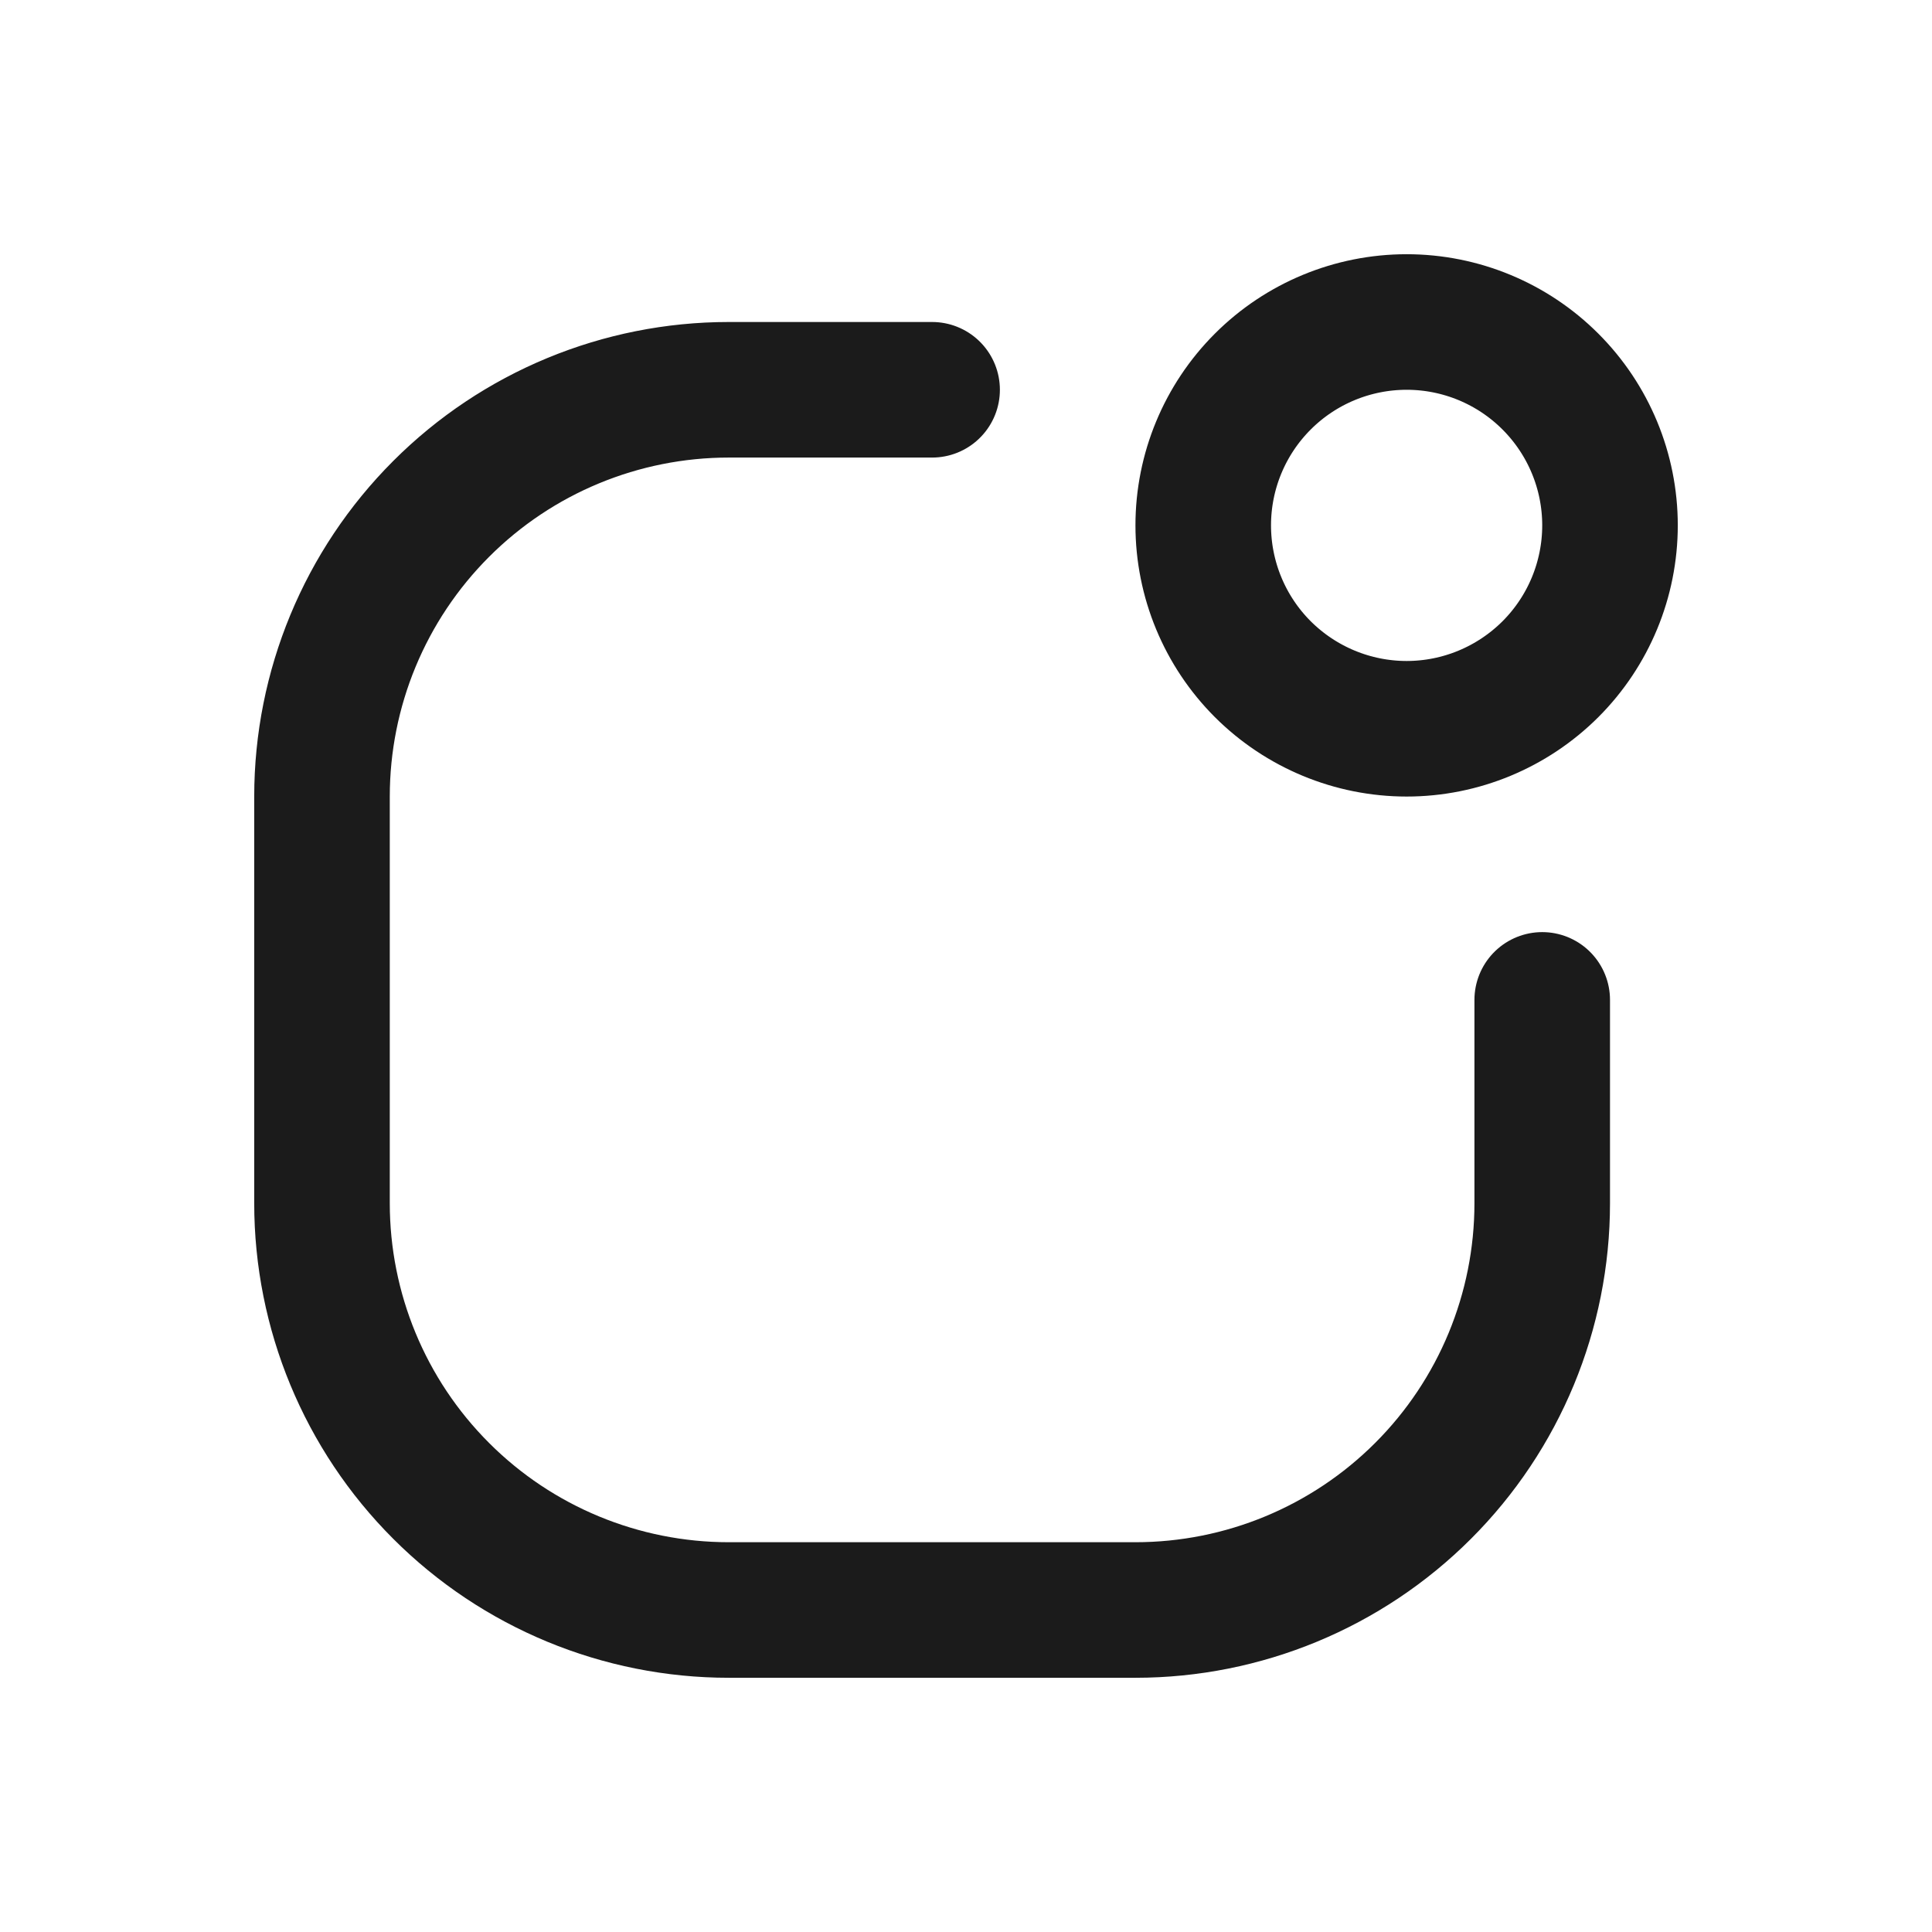 <svg width="24" height="24" viewBox="0 0 24 24" fill="none" xmlns="http://www.w3.org/2000/svg">
<path d="M19.158 12.421V14.947C19.158 16.287 18.626 17.573 17.678 18.52C16.73 19.468 15.445 20 14.105 20H9.053C7.713 20 6.427 19.468 5.48 18.52C4.532 17.573 4 16.287 4 14.947V9.895C4 8.555 4.532 7.27 5.48 6.322C6.427 5.374 7.713 4.842 9.053 4.842H11.579M17.474 9.053C18.144 9.053 18.786 8.786 19.26 8.313C19.734 7.839 20 7.196 20 6.526C20 5.856 19.734 5.214 19.26 4.74C18.786 4.266 18.144 4 17.474 4C16.804 4 16.161 4.266 15.687 4.74C15.213 5.214 14.947 5.856 14.947 6.526C14.947 7.196 15.213 7.839 15.687 8.313C16.161 8.786 16.804 9.053 17.474 9.053Z" stroke="#1B1B1B" stroke-width="1.684" stroke-linecap="round" stroke-linejoin="round"/>
</svg>
